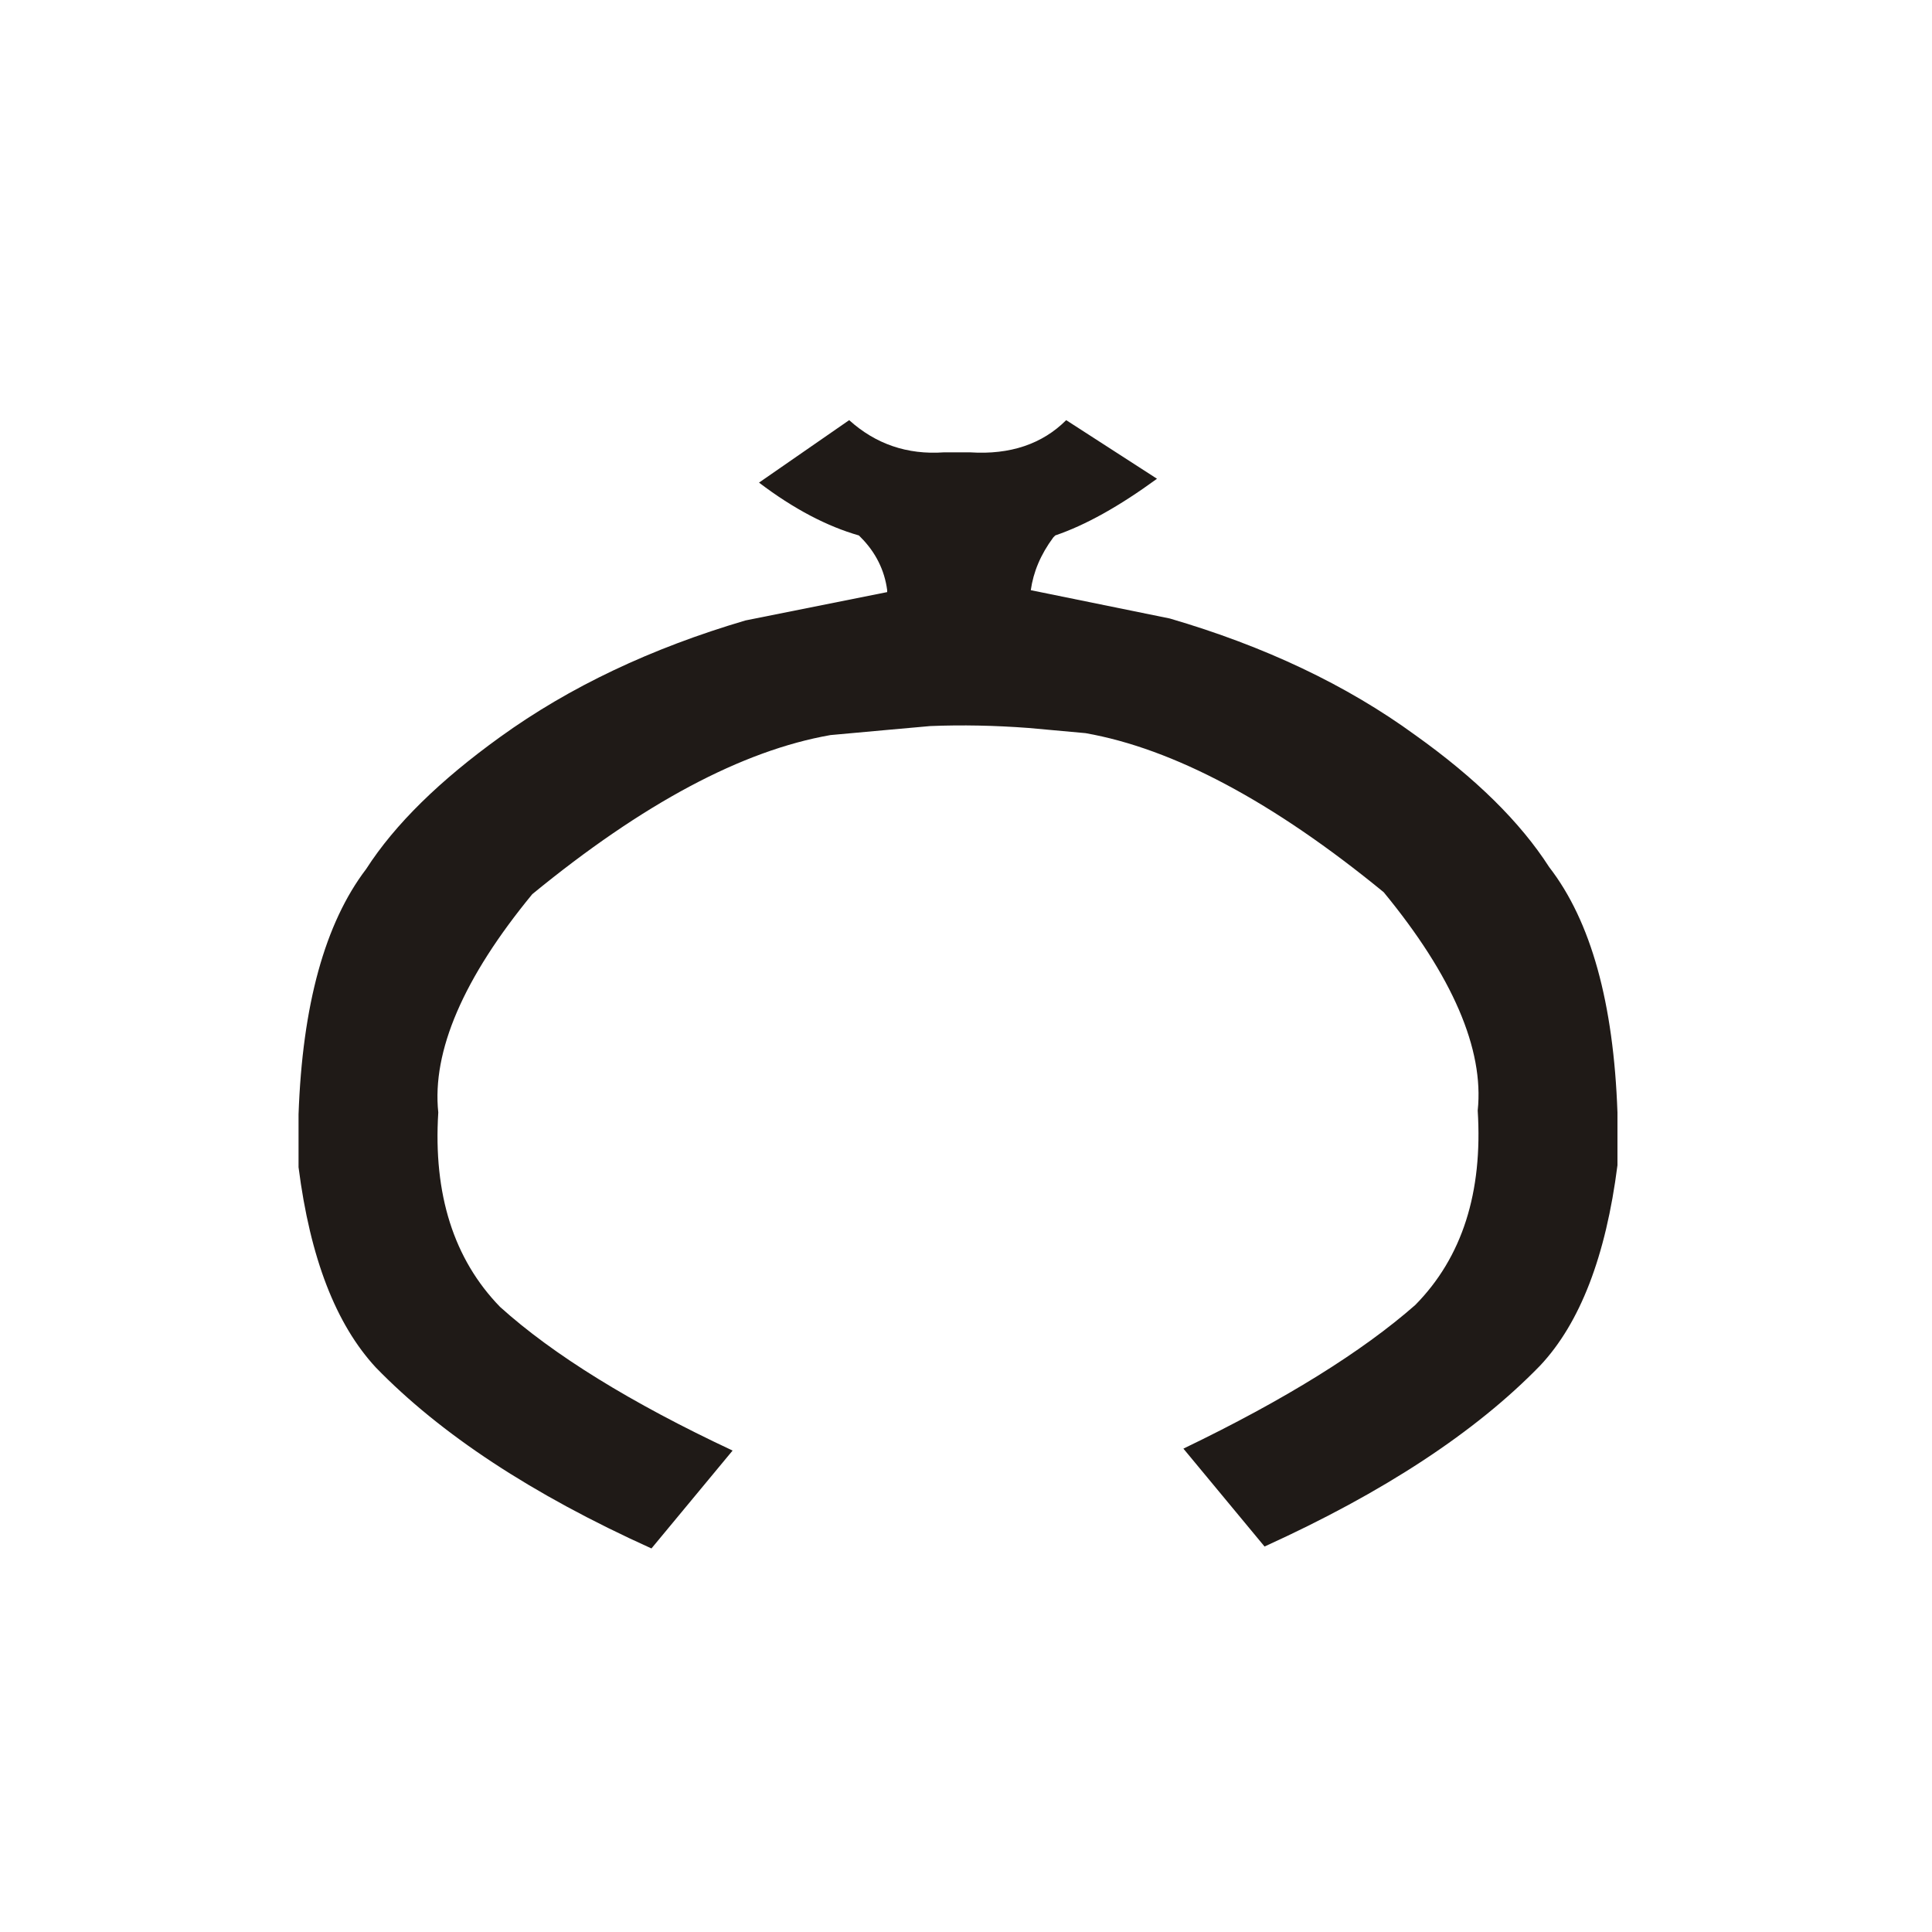 <?xml version="1.0" encoding="UTF-8"?>
<!DOCTYPE svg PUBLIC "-//W3C//DTD SVG 1.1//EN" "http://www.w3.org/Graphics/SVG/1.1/DTD/svg11.dtd">
<!-- Creator: CorelDRAW -->
<svg xmlns="http://www.w3.org/2000/svg" xml:space="preserve" width="150px" height="150px" style="shape-rendering:geometricPrecision; text-rendering:geometricPrecision; image-rendering:optimizeQuality; fill-rule:evenodd; clip-rule:evenodd"
viewBox="0 0 150 150"
 xmlns:xlink="http://www.w3.org/1999/xlink">
 <defs>
  <style type="text/css">
   <![CDATA[
    .fil0 {fill:#1F1A17;fill-rule:nonzero}
   ]]>
  </style>
 </defs>
 <g id="Layer_x0020_1">
  <path class="fil0" d="M80.028 45.821l10.8 2.2c7.35,2.15 13.7,5.15 19.05,9.05 4.7,3.35 8.15,6.75 10.4,10.25 3.25,4.2 5.001,10.551 5.301,19.05l0 4.101c-0.9,7.05 -2.901,12.249 -6,15.549 -5.001,5.151 -12.15,9.85 -21.4,14.05l-6.3 -7.6c7.9,-3.8 13.9,-7.55 18,-11.15 3.65,-3.7 5.25,-8.75 4.85,-15.1 0.501,-4.749 -1.95,-10.449 -7.299,-16.95 -8.601,-7.05 -16.35,-11.15 -23.151,-12.35l-4.4 -0.4c-2.65,-0.2 -5.2,-0.249 -7.65,-0.15l-3.35 0.3 -4.401 0.4c-6.849,1.2 -14.55,5.3 -23.15,12.35 -5.35,6.501 -7.8,12.201 -7.3,16.95 -0.399,6.351 1.2,11.4 4.8,15.1 4.101,3.7 10.15,7.45 18.051,11.15l-6.3 7.6c-9.3,-4.2 -16.401,-8.9 -21.4,-14.05 -3.1,-3.35 -5.1,-8.499 -6,-15.549l0 -4.101c0.3,-8.499 2.05,-14.85 5.25,-19.05 2.25,-3.5 5.75,-6.9 10.4,-10.25 5.4,-3.9 11.751,-6.9 19.05,-9.05l11.001 -2.2 0 -0.15c-0.201,-1.55 -0.9,-2.95 -2.05,-4.1l-0.15 -0.15c-2.45,-0.7 -5.05,-2.05 -7.75,-4.101l7 -4.85c2.05,1.85 4.5,2.7 7.35,2.5l2.05 0c3.099,0.2 5.6,-0.651 7.449,-2.5l7.05 4.55c-2.949,2.151 -5.55,3.6 -7.899,4.401l-0.15 0.15c-1,1.35 -1.551,2.7 -1.75,4.1z"/>
 </g>
</svg>
